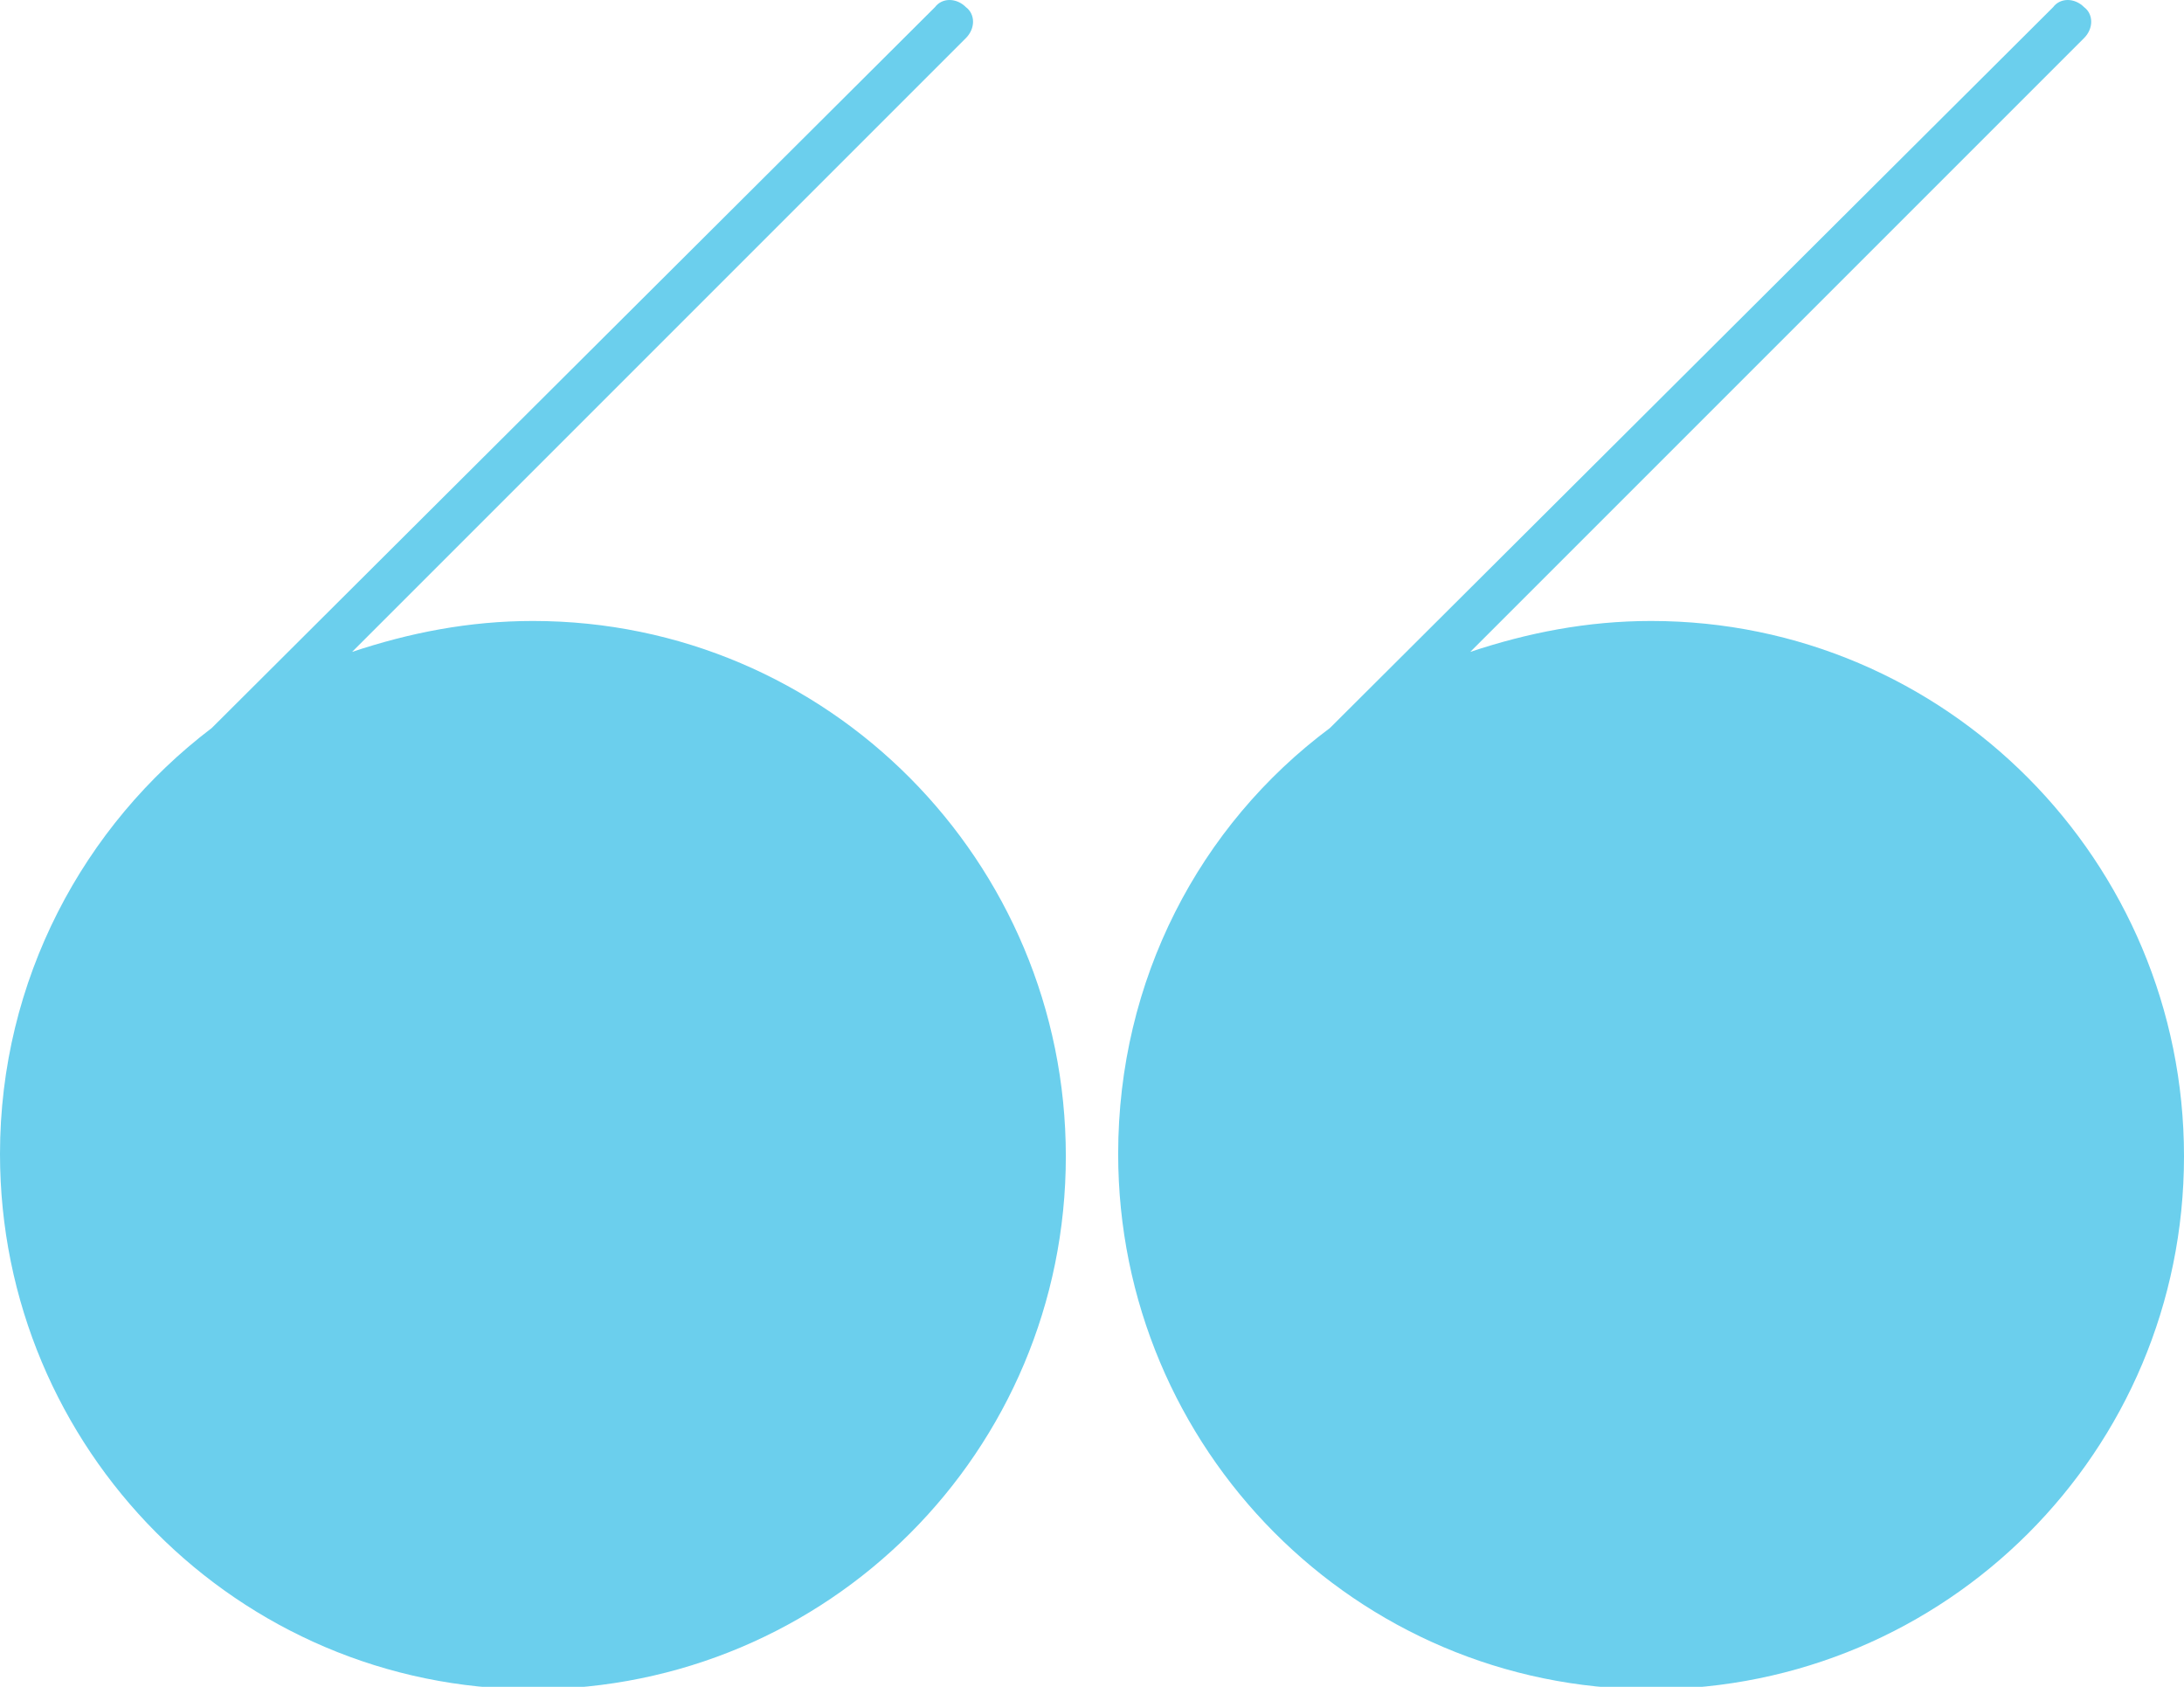 <?xml version="1.0" encoding="UTF-8"?>
<svg xmlns="http://www.w3.org/2000/svg" style="width: 100%; vertical-align: middle; max-width: 100%;" viewBox="0 0 91.8 70.9" x="0px" y="0px" width="100%">
  <g>
    <path fill="rgb(107, 207, 237)" d="M 22.4 26.1 c -2.7 0 -5.2 0.5 -7.6 1.3 L 40.6 1.6 c 0.4 -0.4 0.4 -1 0 -1.3 c -0.4 -0.4 -1 -0.4 -1.3 0 L 8.9 30.6 C 3.5 34.7 0 41.2 0 48.5 C 0 60.9 10 71 22.4 71 s 22.4 -10 22.4 -22.4 S 34.8 26.1 22.4 26.1 Z"></path>
    <path fill="rgb(107, 207, 237)" d="M 69.4 26.1 c -2.7 0 -5.2 0.5 -7.6 1.3 L 87.6 1.6 c 0.4 -0.4 0.4 -1 0 -1.3 c -0.4 -0.4 -1 -0.4 -1.3 0 L 55.9 30.6 C 50.4 34.7 47 41.2 47 48.5 C 47 60.9 57 71 69.4 71 c 12.4 0 22.4 -10 22.4 -22.4 S 81.8 26.1 69.4 26.1 Z"></path>
  </g>
</svg>
